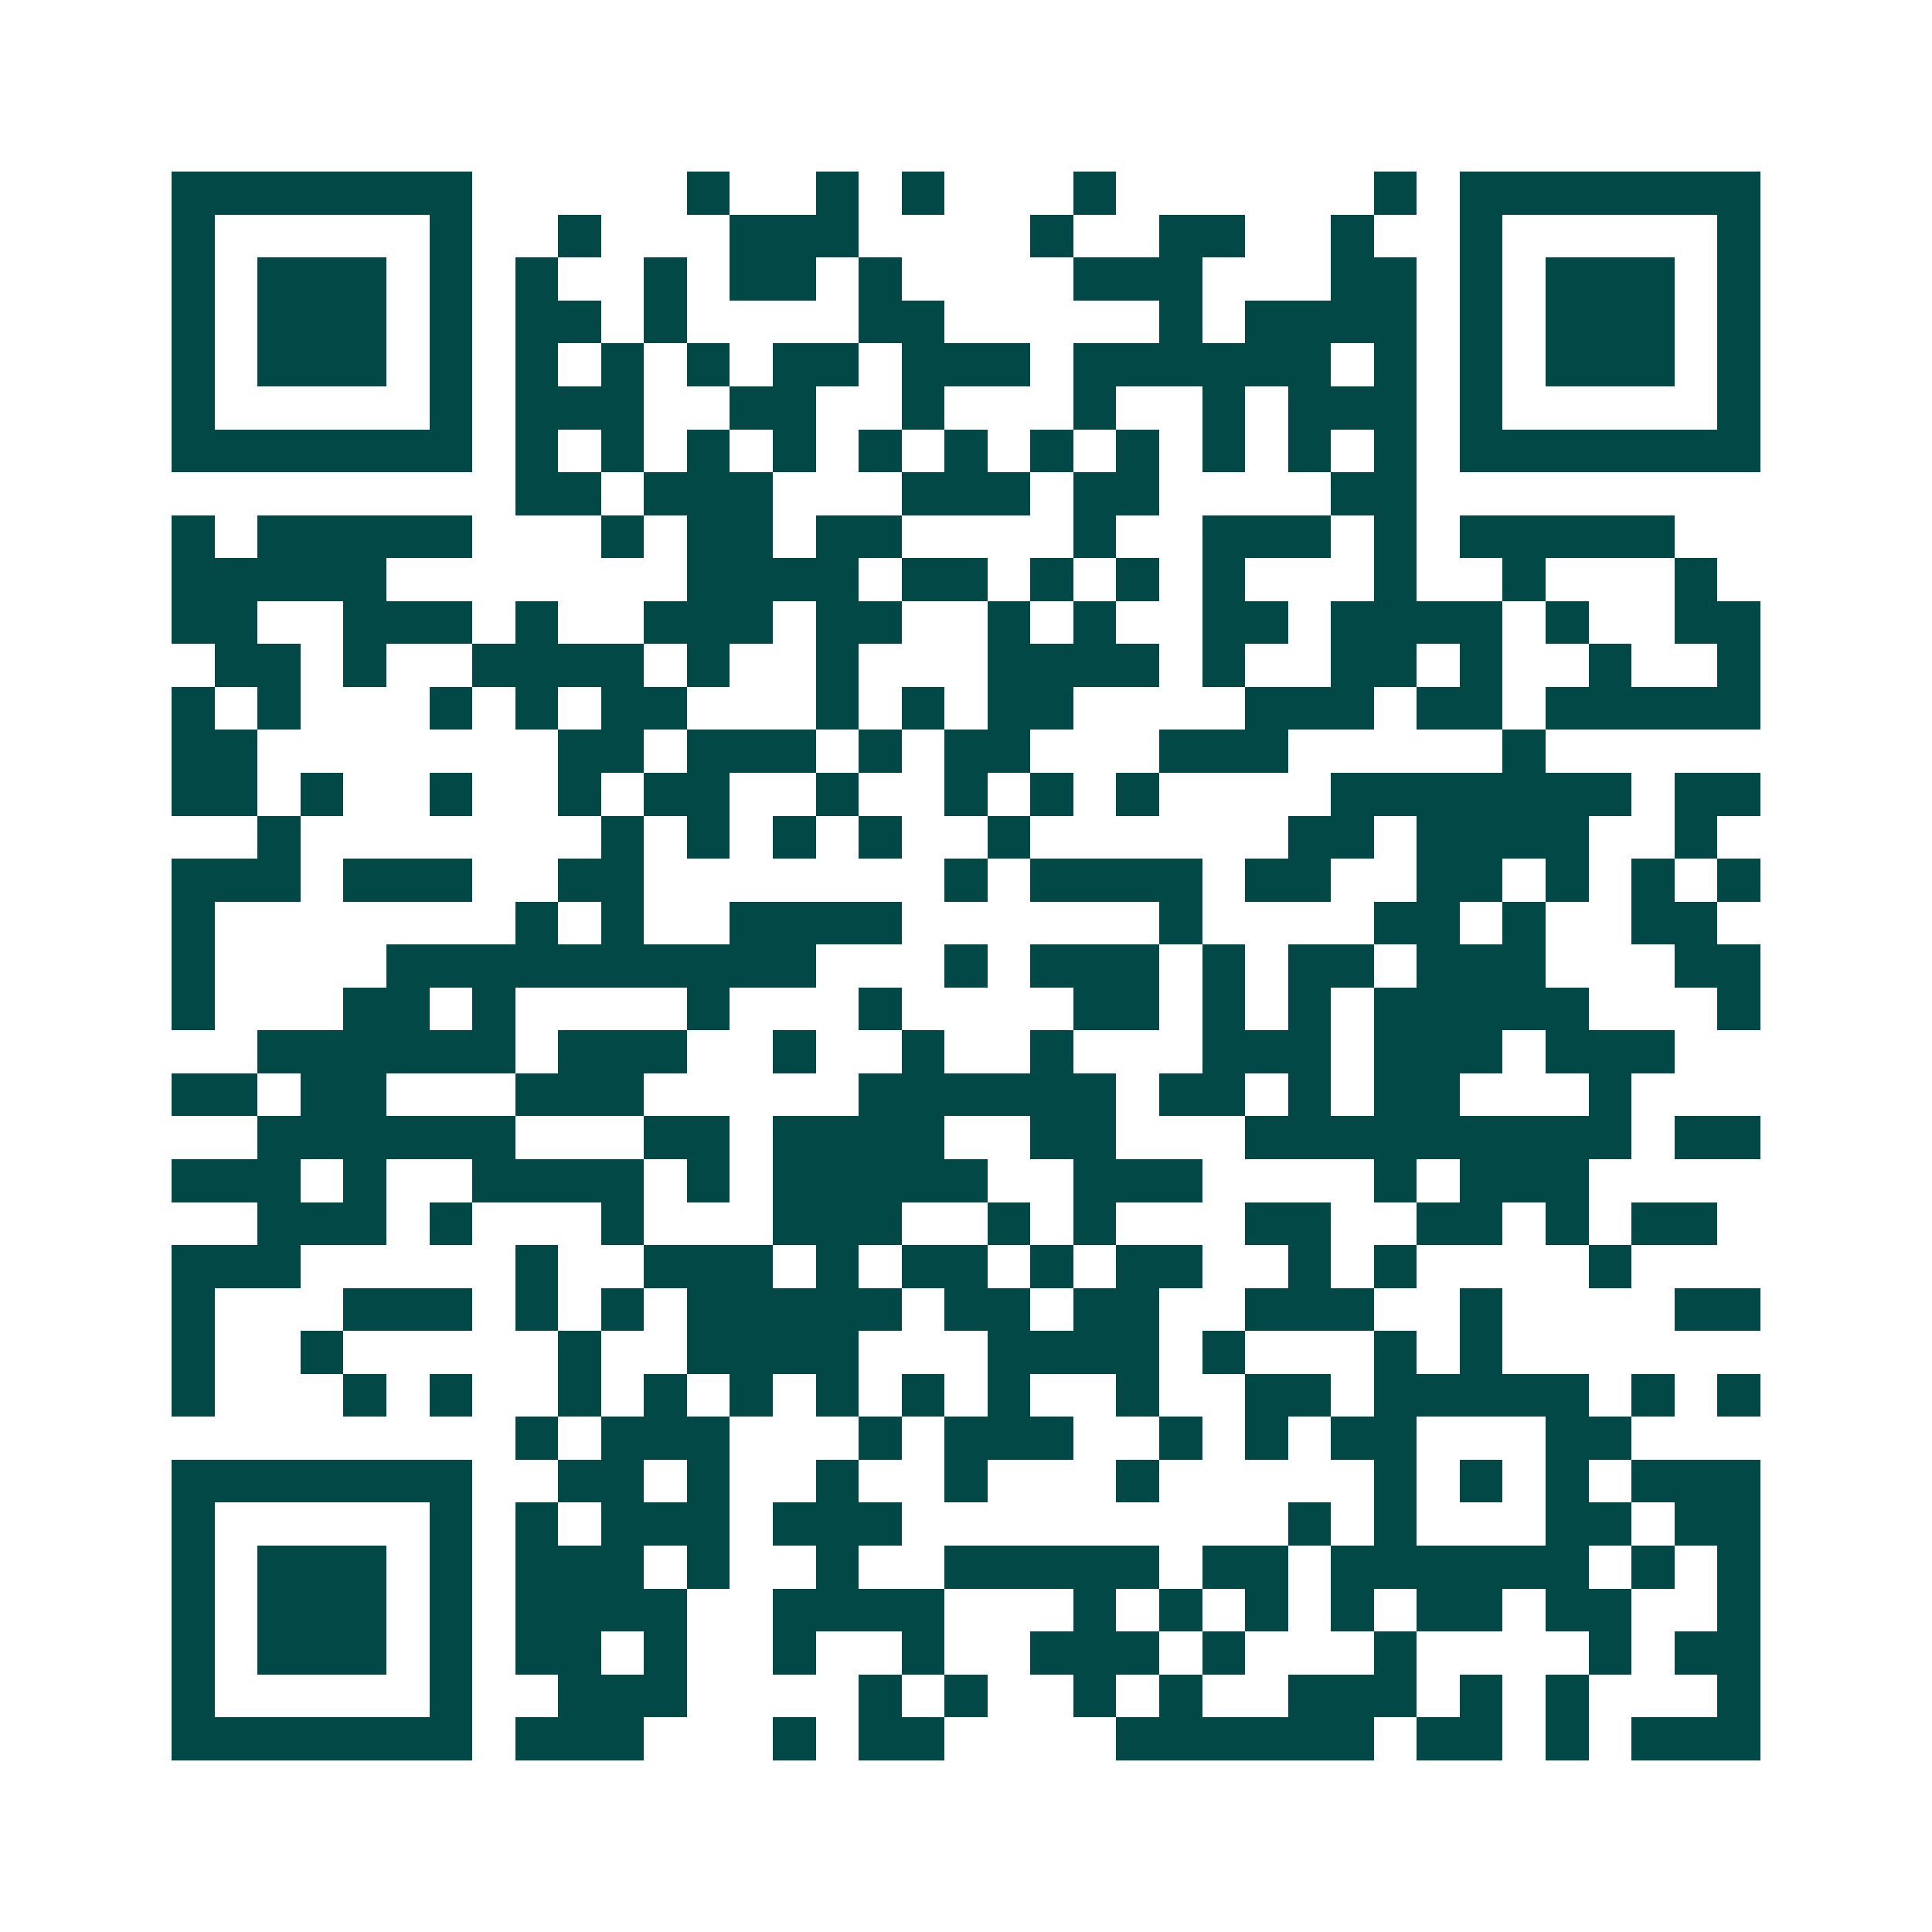<svg xmlns="http://www.w3.org/2000/svg" width="200" height="200" viewBox="0 0 45 45" shape-rendering="crispEdges"><path fill="#ffffff" d="M0 0h45v45H0z"/><path stroke="#014847" d="M4 4.5h7m5 0h1m2 0h1m1 0h1m3 0h1m6 0h1m1 0h7M4 5.5h1m5 0h1m2 0h1m3 0h3m4 0h1m2 0h2m2 0h1m2 0h1m5 0h1M4 6.5h1m1 0h3m1 0h1m1 0h1m2 0h1m1 0h2m1 0h1m4 0h3m3 0h2m1 0h1m1 0h3m1 0h1M4 7.5h1m1 0h3m1 0h1m1 0h2m1 0h1m4 0h2m5 0h1m1 0h4m1 0h1m1 0h3m1 0h1M4 8.5h1m1 0h3m1 0h1m1 0h1m1 0h1m1 0h1m1 0h2m1 0h3m1 0h6m1 0h1m1 0h1m1 0h3m1 0h1M4 9.5h1m5 0h1m1 0h3m2 0h2m2 0h1m3 0h1m2 0h1m1 0h3m1 0h1m5 0h1M4 10.5h7m1 0h1m1 0h1m1 0h1m1 0h1m1 0h1m1 0h1m1 0h1m1 0h1m1 0h1m1 0h1m1 0h1m1 0h7M12 11.5h2m1 0h3m3 0h3m1 0h2m4 0h2M4 12.5h1m1 0h5m3 0h1m1 0h2m1 0h2m4 0h1m2 0h3m1 0h1m1 0h5M4 13.5h5m7 0h4m1 0h2m1 0h1m1 0h1m1 0h1m3 0h1m2 0h1m3 0h1M4 14.5h2m2 0h3m1 0h1m2 0h3m1 0h2m2 0h1m1 0h1m2 0h2m1 0h4m1 0h1m2 0h2M5 15.5h2m1 0h1m2 0h4m1 0h1m2 0h1m3 0h4m1 0h1m2 0h2m1 0h1m2 0h1m2 0h1M4 16.5h1m1 0h1m3 0h1m1 0h1m1 0h2m3 0h1m1 0h1m1 0h2m4 0h3m1 0h2m1 0h5M4 17.5h2m7 0h2m1 0h3m1 0h1m1 0h2m3 0h3m5 0h1M4 18.5h2m1 0h1m2 0h1m2 0h1m1 0h2m2 0h1m2 0h1m1 0h1m1 0h1m4 0h7m1 0h2M6 19.5h1m7 0h1m1 0h1m1 0h1m1 0h1m2 0h1m6 0h2m1 0h4m2 0h1M4 20.5h3m1 0h3m2 0h2m7 0h1m1 0h4m1 0h2m2 0h2m1 0h1m1 0h1m1 0h1M4 21.5h1m7 0h1m1 0h1m2 0h4m6 0h1m4 0h2m1 0h1m2 0h2M4 22.5h1m4 0h10m3 0h1m1 0h3m1 0h1m1 0h2m1 0h3m3 0h2M4 23.5h1m3 0h2m1 0h1m4 0h1m3 0h1m4 0h2m1 0h1m1 0h1m1 0h5m3 0h1M6 24.5h6m1 0h3m2 0h1m2 0h1m2 0h1m3 0h3m1 0h3m1 0h3M4 25.5h2m1 0h2m3 0h3m5 0h6m1 0h2m1 0h1m1 0h2m3 0h1M6 26.5h6m3 0h2m1 0h4m2 0h2m3 0h9m1 0h2M4 27.5h3m1 0h1m2 0h4m1 0h1m1 0h5m2 0h3m4 0h1m1 0h3M6 28.5h3m1 0h1m3 0h1m3 0h3m2 0h1m1 0h1m3 0h2m2 0h2m1 0h1m1 0h2M4 29.5h3m5 0h1m2 0h3m1 0h1m1 0h2m1 0h1m1 0h2m2 0h1m1 0h1m4 0h1M4 30.5h1m3 0h3m1 0h1m1 0h1m1 0h5m1 0h2m1 0h2m2 0h3m2 0h1m4 0h2M4 31.5h1m2 0h1m5 0h1m2 0h4m3 0h4m1 0h1m3 0h1m1 0h1M4 32.5h1m3 0h1m1 0h1m2 0h1m1 0h1m1 0h1m1 0h1m1 0h1m1 0h1m2 0h1m2 0h2m1 0h5m1 0h1m1 0h1M12 33.5h1m1 0h3m3 0h1m1 0h3m2 0h1m1 0h1m1 0h2m3 0h2M4 34.5h7m2 0h2m1 0h1m2 0h1m2 0h1m3 0h1m5 0h1m1 0h1m1 0h1m1 0h3M4 35.5h1m5 0h1m1 0h1m1 0h3m1 0h3m9 0h1m1 0h1m3 0h2m1 0h2M4 36.5h1m1 0h3m1 0h1m1 0h3m1 0h1m2 0h1m2 0h5m1 0h2m1 0h6m1 0h1m1 0h1M4 37.5h1m1 0h3m1 0h1m1 0h4m2 0h4m3 0h1m1 0h1m1 0h1m1 0h1m1 0h2m1 0h2m2 0h1M4 38.5h1m1 0h3m1 0h1m1 0h2m1 0h1m2 0h1m2 0h1m2 0h3m1 0h1m3 0h1m4 0h1m1 0h2M4 39.5h1m5 0h1m2 0h3m4 0h1m1 0h1m2 0h1m1 0h1m2 0h3m1 0h1m1 0h1m3 0h1M4 40.5h7m1 0h3m3 0h1m1 0h2m4 0h6m1 0h2m1 0h1m1 0h3"/></svg>
